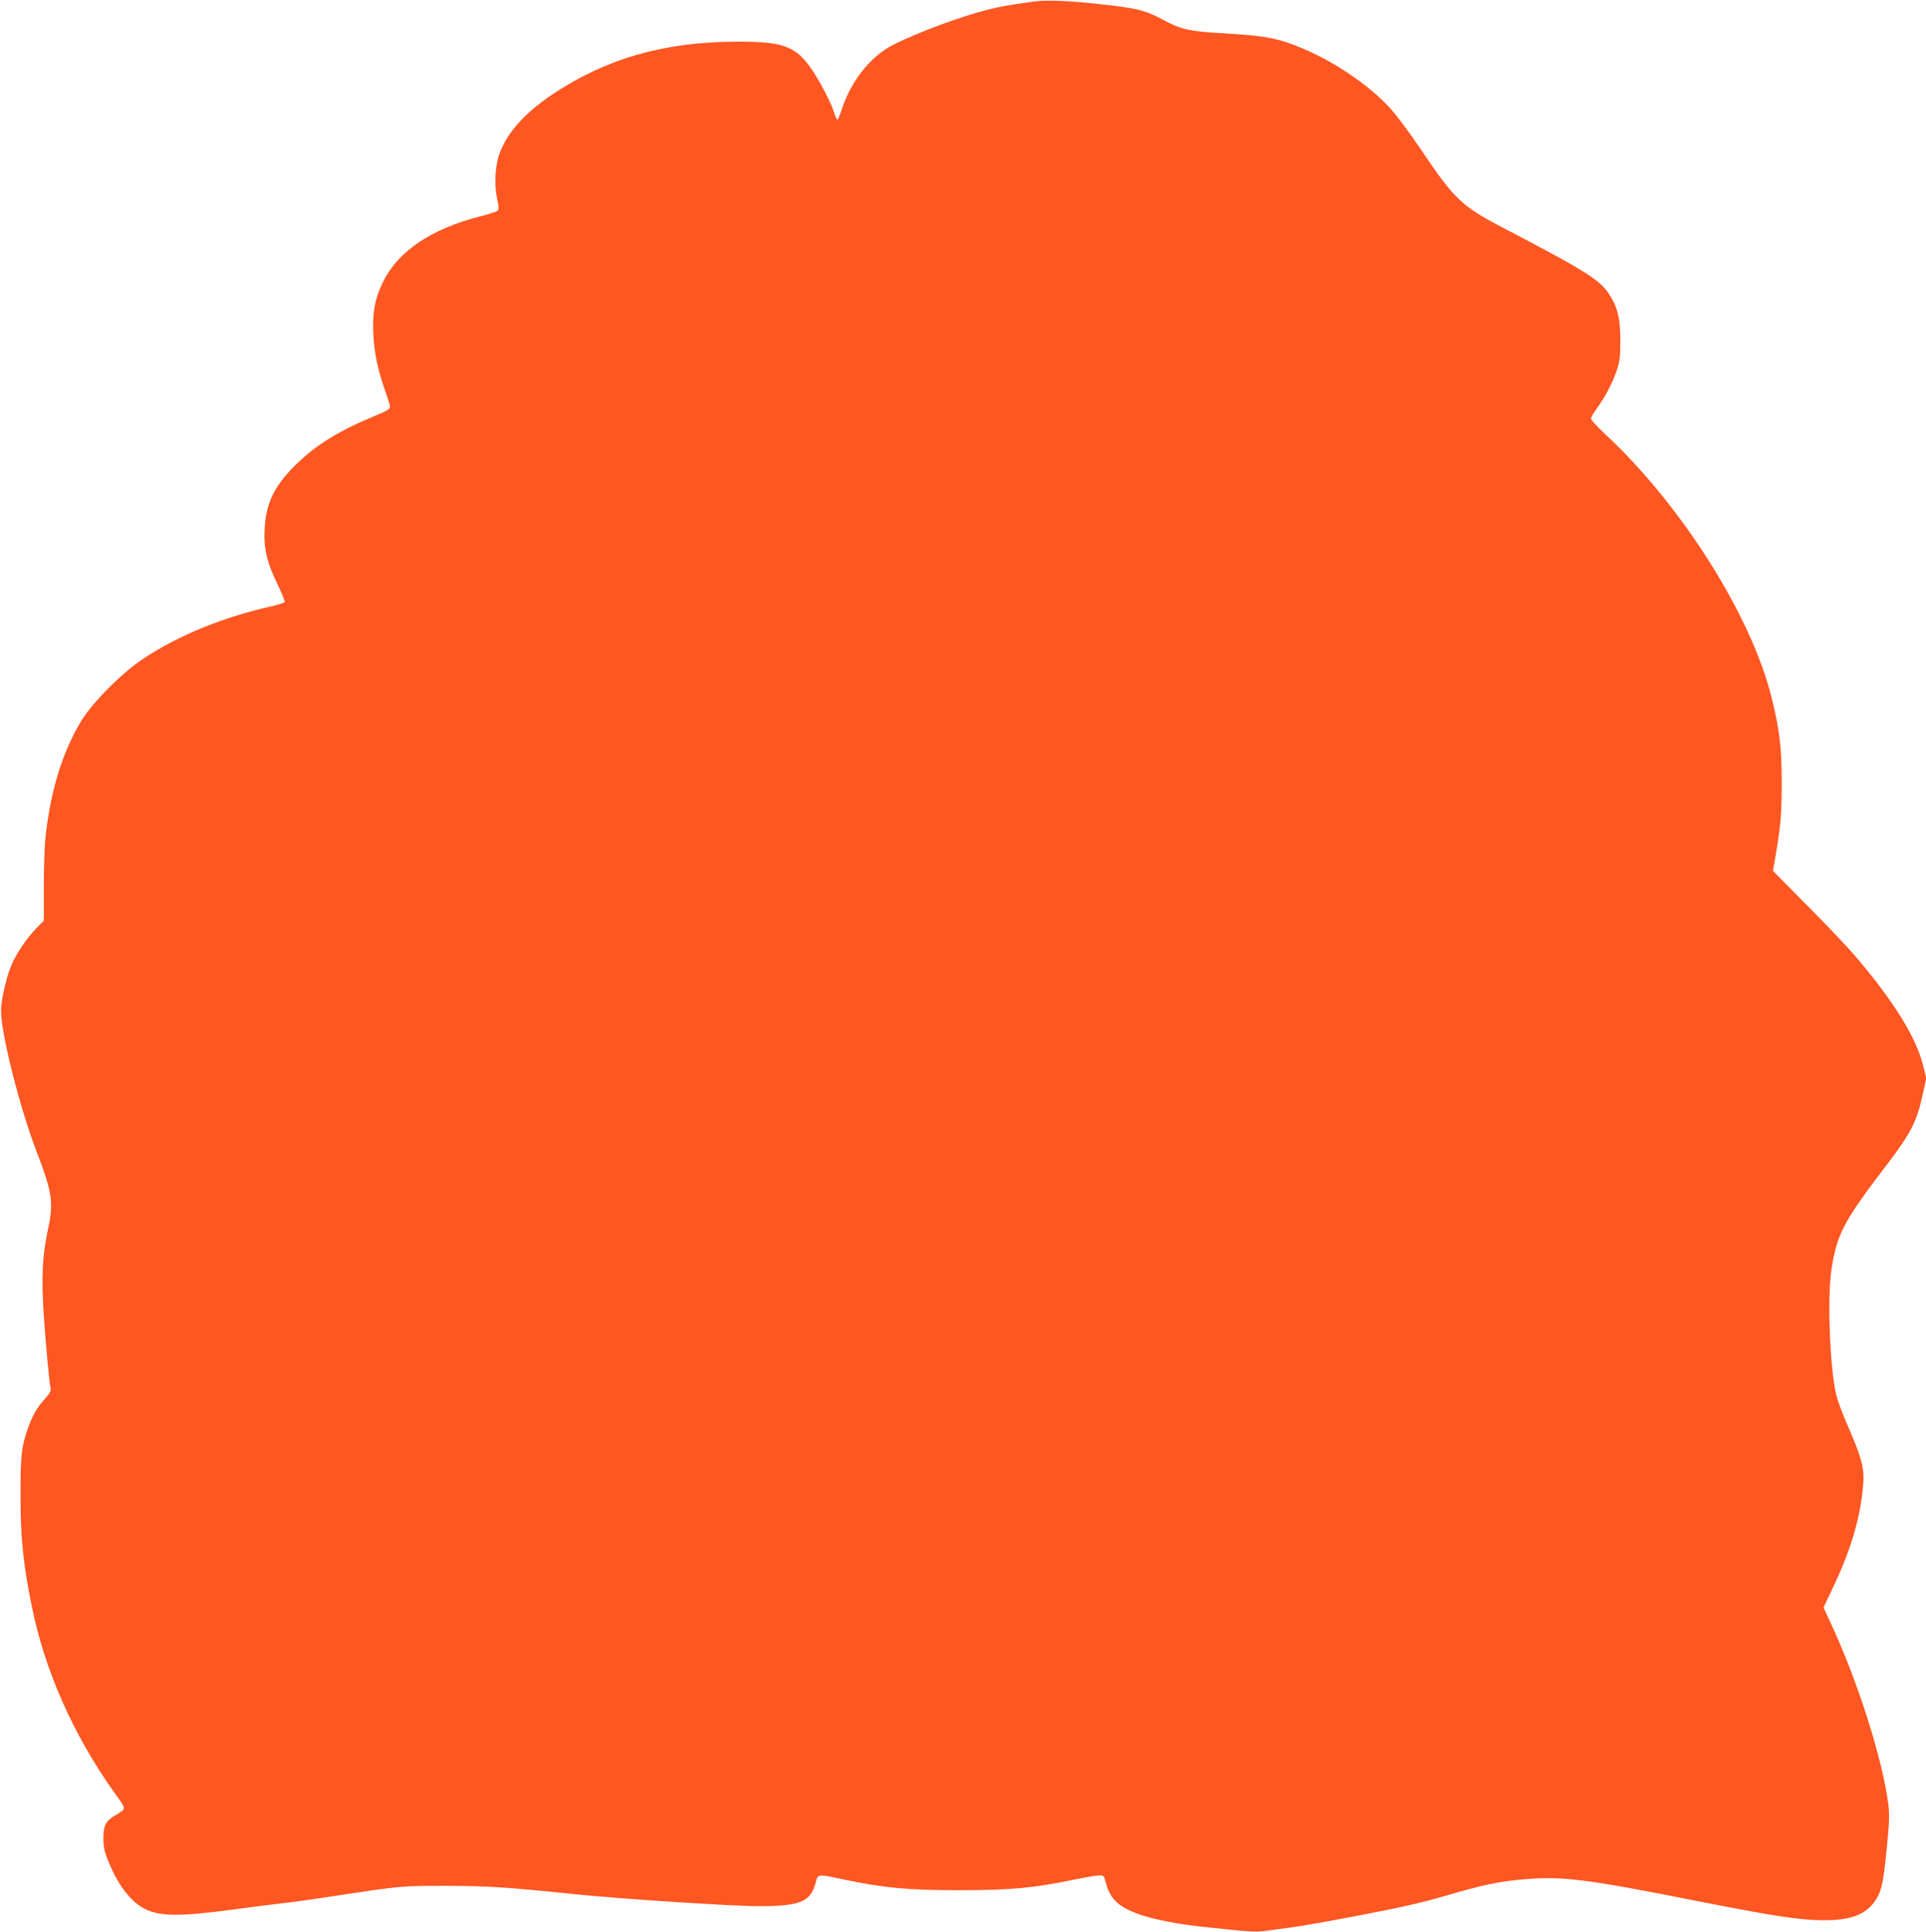 <?xml version="1.0" standalone="no"?>
<!DOCTYPE svg PUBLIC "-//W3C//DTD SVG 20010904//EN"
 "http://www.w3.org/TR/2001/REC-SVG-20010904/DTD/svg10.dtd">
<svg version="1.0" xmlns="http://www.w3.org/2000/svg"
 width="1276pt" height="1280pt" viewBox="0 0 1276 1280"
 preserveAspectRatio="xMidYMid meet">
<g transform="translate(0,1280) scale(0.1,-0.1)"
fill="#ff5722" stroke="none">
<path d="M6850 12790 c-177 -25 -222 -33 -310 -55 -174 -44 -463 -151 -621
-231 -151 -76 -283 -242 -344 -434 -10 -30 -21 -59 -25 -63 -4 -5 -16 20 -27
56 -11 35 -49 115 -84 177 -143 252 -210 286 -569 284 -474 -3 -854 -112
-1208 -348 -184 -123 -299 -251 -352 -391 -30 -80 -37 -207 -17 -300 12 -53
12 -73 4 -81 -7 -6 -58 -23 -114 -37 -325 -83 -544 -230 -644 -432 -55 -112
-72 -202 -66 -345 6 -126 29 -237 77 -375 18 -49 33 -99 34 -109 1 -16 -19
-28 -99 -61 -230 -94 -392 -193 -520 -319 -148 -144 -203 -258 -212 -431 -7
-128 16 -226 88 -371 27 -57 48 -108 45 -113 -4 -5 -39 -17 -79 -26 -325 -72
-621 -193 -857 -349 -141 -93 -333 -286 -409 -408 -128 -209 -208 -471 -241
-788 -5 -52 -10 -195 -10 -317 l0 -223 -51 -52 c-66 -68 -142 -183 -169 -256
-32 -84 -62 -219 -63 -282 -4 -144 121 -641 234 -937 108 -281 116 -339 73
-538 -33 -153 -40 -301 -25 -535 12 -188 37 -457 46 -498 4 -16 -5 -33 -33
-65 -54 -59 -85 -111 -114 -192 -46 -127 -53 -192 -52 -460 0 -275 18 -450 74
-725 86 -427 273 -850 545 -1234 86 -120 85 -107 8 -154 -64 -39 -78 -67 -78
-152 1 -63 6 -89 38 -165 63 -152 148 -259 239 -304 104 -50 232 -50 598 -1
118 16 260 34 315 40 55 6 215 28 355 50 430 65 428 65 725 65 278 -1 393 -8
860 -56 300 -31 1045 -79 1215 -79 273 1 341 29 374 157 15 58 10 57 186 20
265 -56 427 -71 765 -71 338 0 499 15 765 71 69 14 140 27 159 27 33 1 35 -1
46 -44 29 -112 82 -163 220 -213 93 -33 246 -64 402 -81 335 -37 369 -39 449
-28 44 6 120 17 169 23 50 6 252 42 450 80 265 50 415 85 565 129 248 73 359
96 536 110 236 19 405 -2 1124 -145 512 -101 677 -126 835 -128 182 -1 280 34
345 125 44 60 57 117 80 350 17 173 19 221 10 295 -37 295 -204 821 -384 1205
l-45 97 63 133 c109 228 174 437 195 632 18 154 6 202 -113 476 -25 58 -52
133 -60 165 -43 175 -61 652 -32 837 38 237 80 316 372 698 151 199 193 279
229 445 l27 121 -21 84 c-45 185 -195 426 -445 720 -49 58 -193 210 -320 337
l-230 233 17 97 c35 205 41 284 41 488 0 231 -14 348 -65 555 -132 545 -598
1283 -1104 1753 -52 49 -95 95 -95 103 0 8 18 39 40 69 54 74 103 167 131 250
20 59 24 90 24 200 0 148 -20 226 -79 313 -64 92 -160 152 -706 437 -263 137
-316 187 -529 504 -90 133 -173 244 -224 298 -137 144 -350 289 -555 377 -173
74 -252 89 -547 106 -210 12 -270 25 -380 84 -129 70 -183 83 -459 112 -190
20 -328 25 -406 14z"/>
</g>
</svg>
